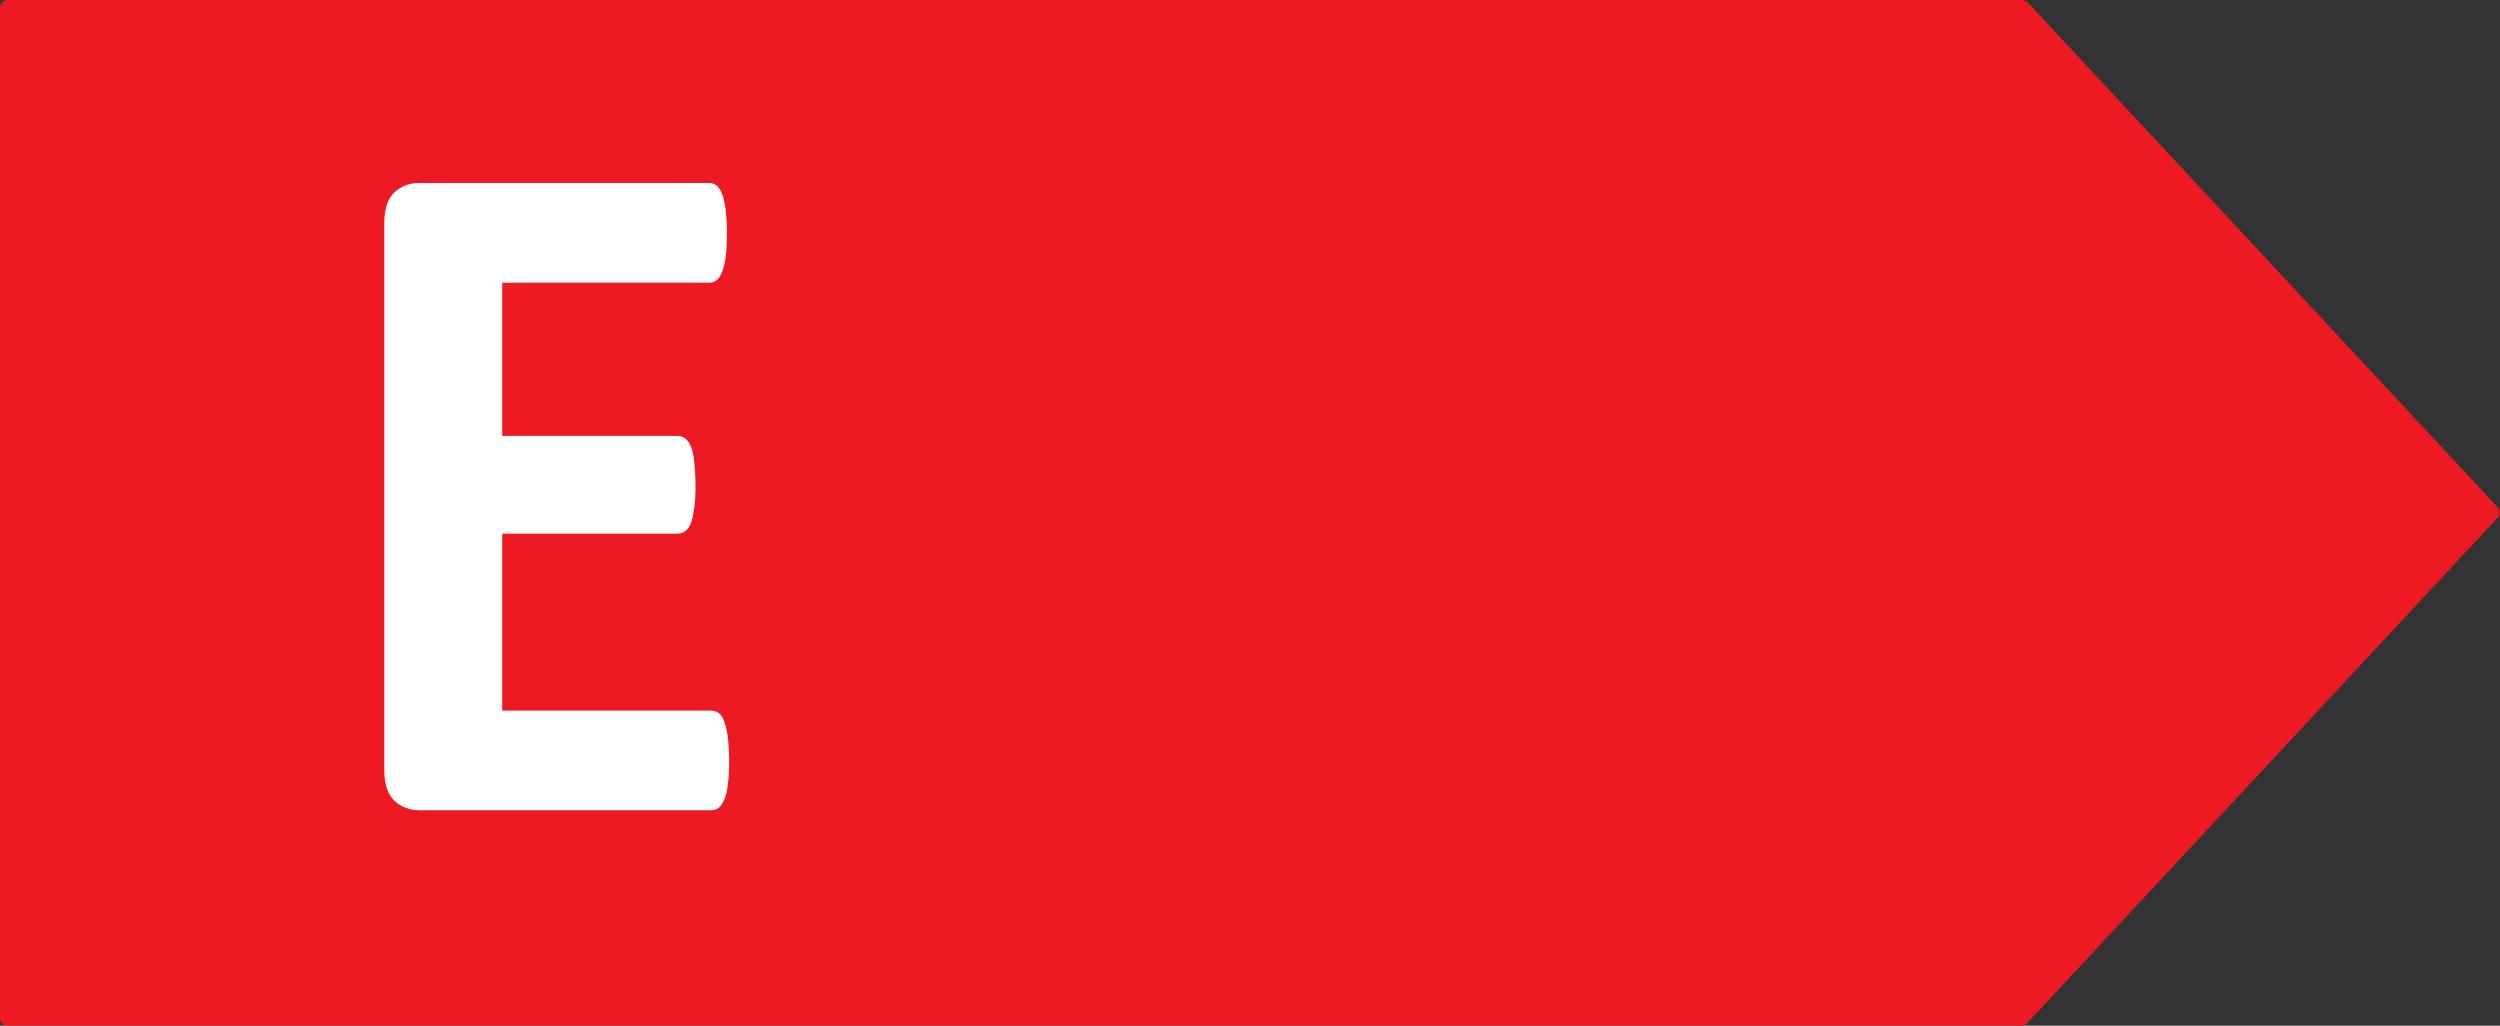 <svg width="78" height="32" viewBox="0 0 78 32" fill="none" xmlns="http://www.w3.org/2000/svg">
<rect x="0" y="0" width="78" height="32" fill="#333333" stroke="none"/>
<g clip-path="url(#clip0_20_105)">
<path d="M63.07 0H0.24C0.11 0 -5.26547e-06 0.1 -5.26547e-06 0.23V31.75C-0.01 31.88 0.08 31.99 0.21 32H0.23H63.07C63.13 32 63.2 31.97 63.24 31.93L77.93 16.15C78.01 16.06 78.01 15.92 77.93 15.83L63.25 0.06C63.25 0.06 63.14 0 63.08 0H63.07Z" fill="#ED1A23"/>
<path d="M22.75 23.73C22.75 24.02 22.74 24.27 22.71 24.46C22.69 24.66 22.65 24.82 22.6 24.94C22.55 25.06 22.49 25.15 22.43 25.2C22.36 25.26 22.28 25.28 22.2 25.28H13.09C12.78 25.28 12.52 25.18 12.31 24.99C12.1 24.79 11.99 24.47 11.99 24.03V6.96C11.99 6.52 12.09 6.2 12.31 6C12.52 5.8 12.78 5.71 13.09 5.71H22.14C22.22 5.71 22.3 5.74 22.36 5.79C22.42 5.84 22.48 5.93 22.53 6.05C22.58 6.17 22.61 6.34 22.64 6.53C22.66 6.73 22.68 6.98 22.68 7.28C22.68 7.56 22.67 7.8 22.64 8C22.62 8.2 22.58 8.36 22.53 8.48C22.48 8.6 22.43 8.69 22.36 8.74C22.29 8.79 22.22 8.82 22.14 8.82H15.67V13.6H21.15C21.23 13.6 21.31 13.63 21.38 13.68C21.45 13.74 21.51 13.82 21.56 13.94C21.61 14.06 21.64 14.21 21.66 14.41C21.68 14.61 21.7 14.85 21.7 15.13C21.7 15.41 21.69 15.67 21.66 15.86C21.63 16.05 21.6 16.21 21.56 16.32C21.51 16.44 21.45 16.52 21.38 16.57C21.31 16.62 21.23 16.65 21.15 16.65H15.67V22.17H22.2C22.28 22.17 22.36 22.2 22.43 22.25C22.5 22.31 22.56 22.39 22.6 22.52C22.64 22.65 22.68 22.8 22.71 23C22.73 23.2 22.75 23.44 22.75 23.73Z" fill="white"/>
</g>
<defs>
<clipPath id="clip0_20_105">
<rect width="78" height="32" fill="white"/>
</clipPath>
</defs>
</svg>

